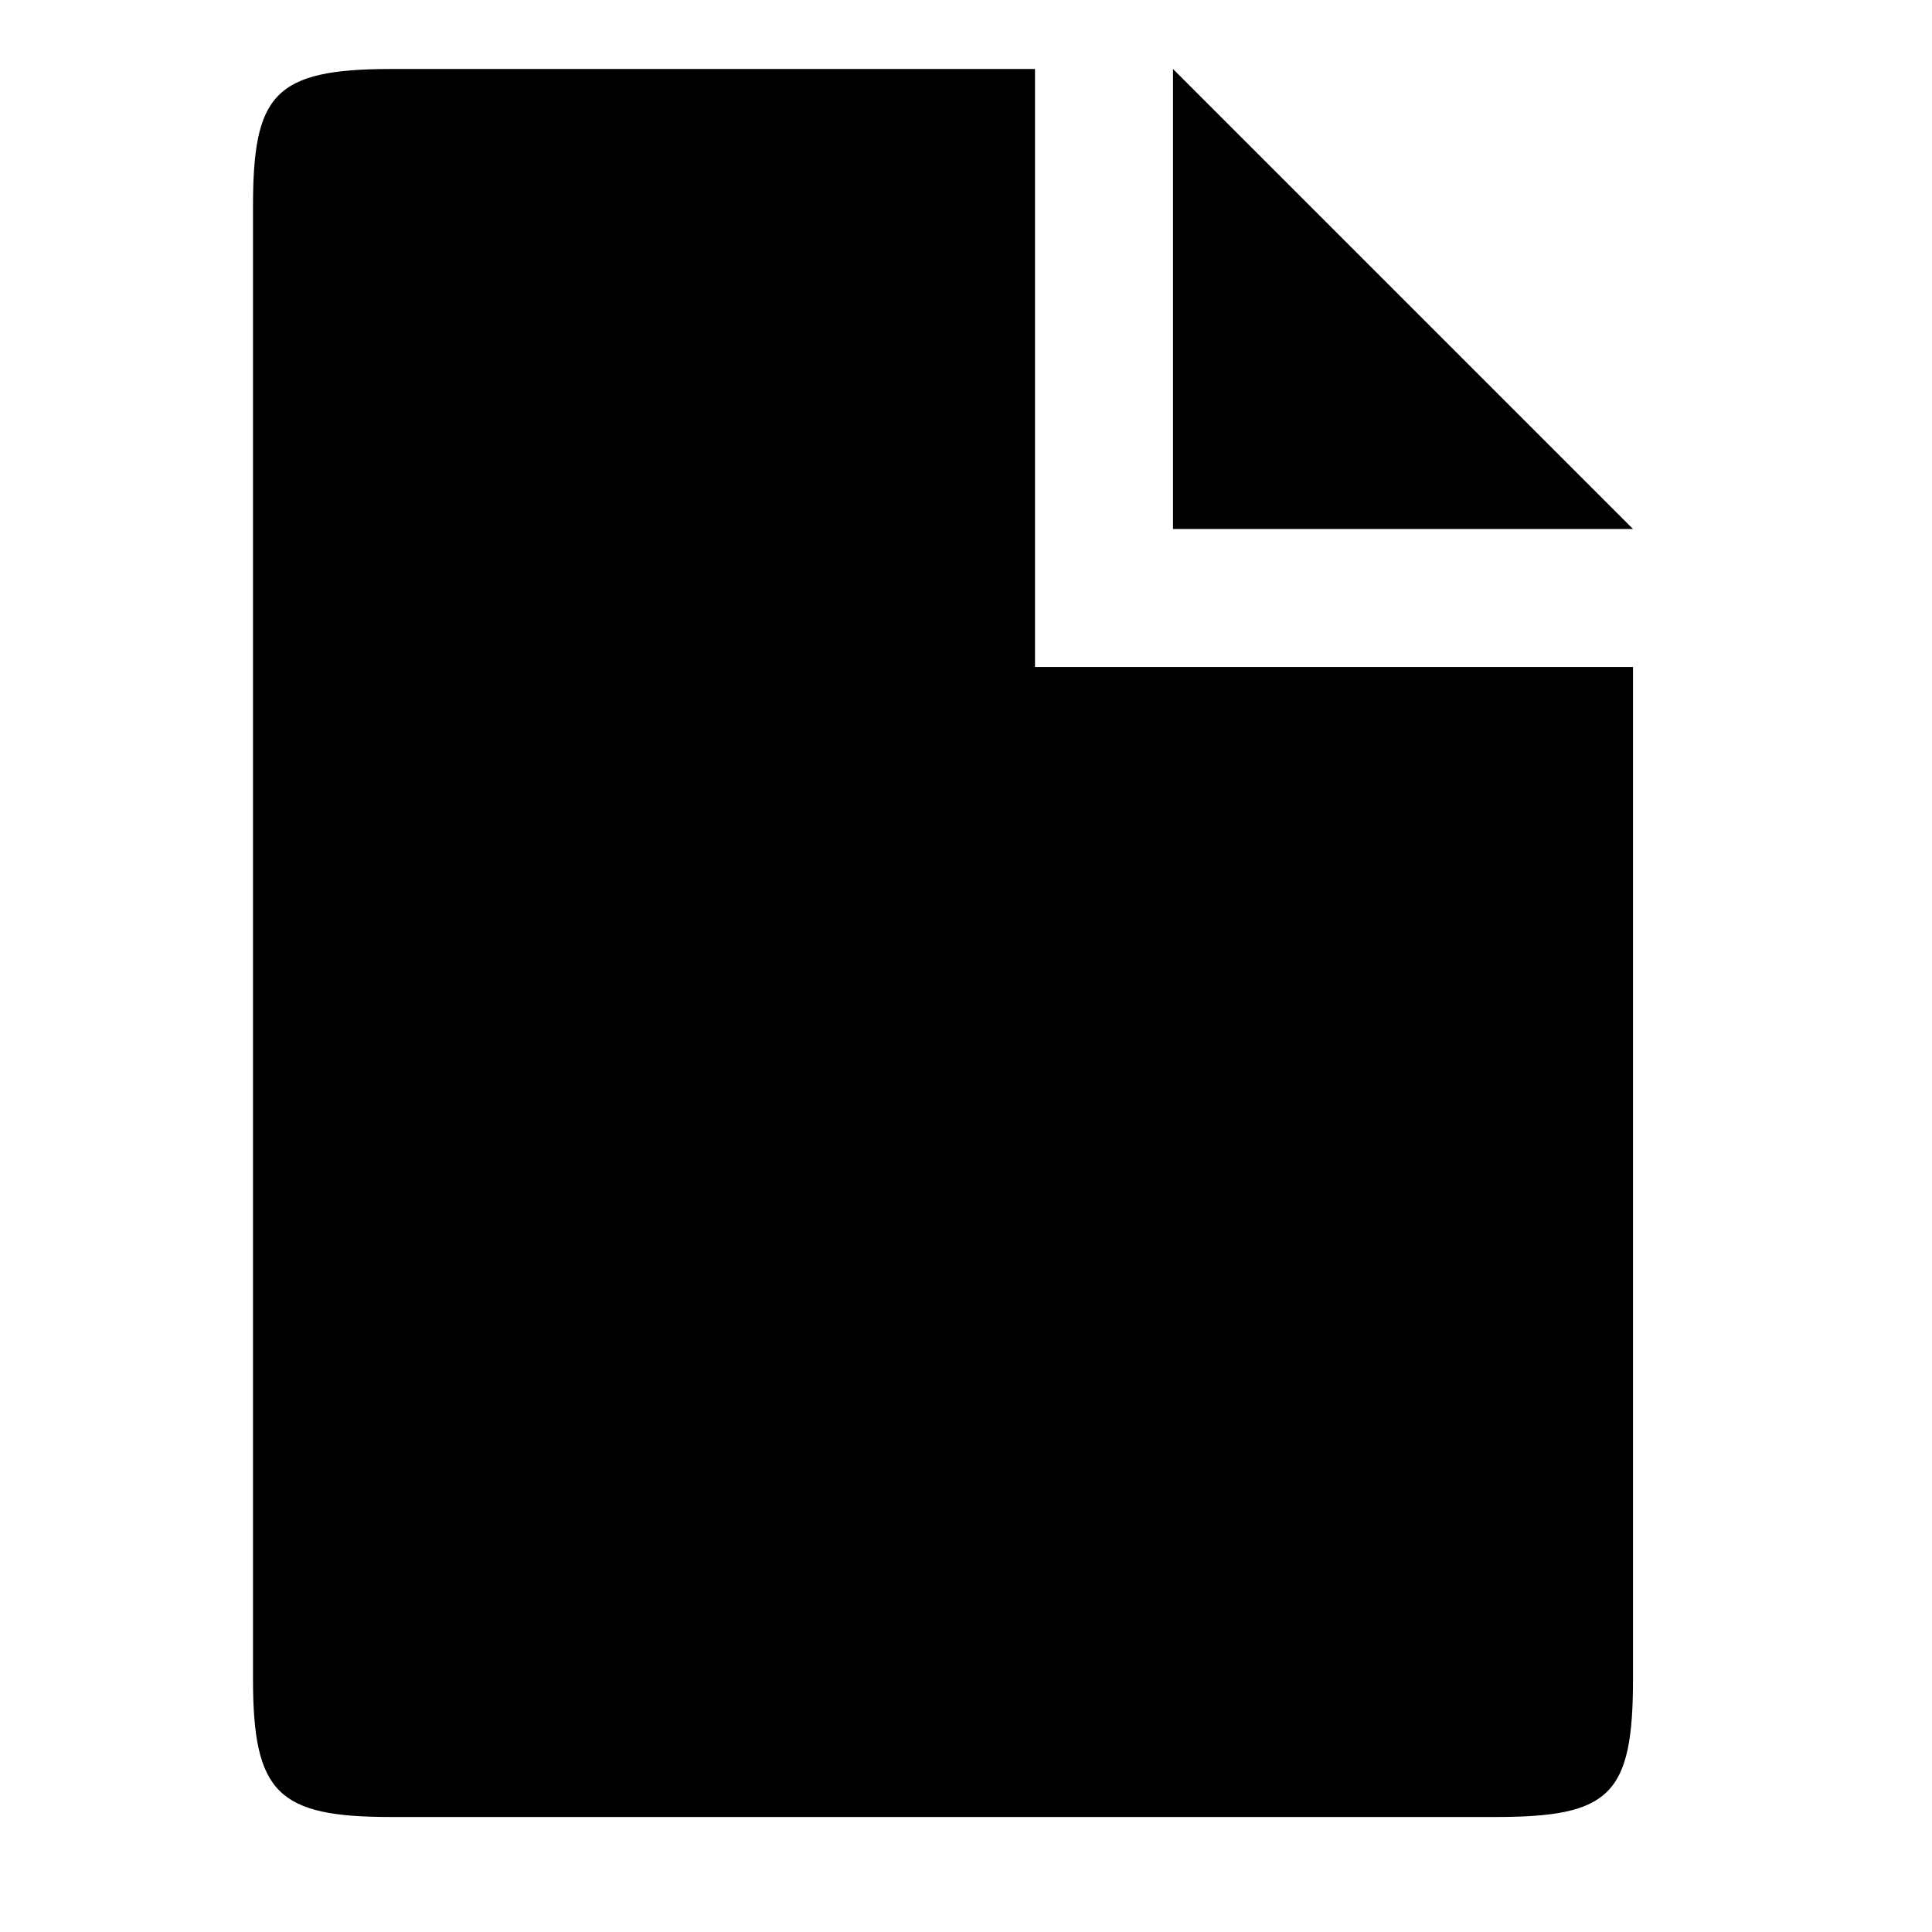 <?xml version="1.0" encoding="iso-8859-1"?>
<!-- Generator: www.svgicons.com -->
<svg xmlns="http://www.w3.org/2000/svg" width="800" height="800" viewBox="0 0 42 42">
<path fill="currentColor" fill-rule="evenodd" d="M22.5 1.5h-14c-2.55 0-3 .561-3 3v32c0 2.49.55 3 3 3h24c2.5 0 3-.47 3-3v-22h-13zm13 10l-10-10v10z"/>
</svg>